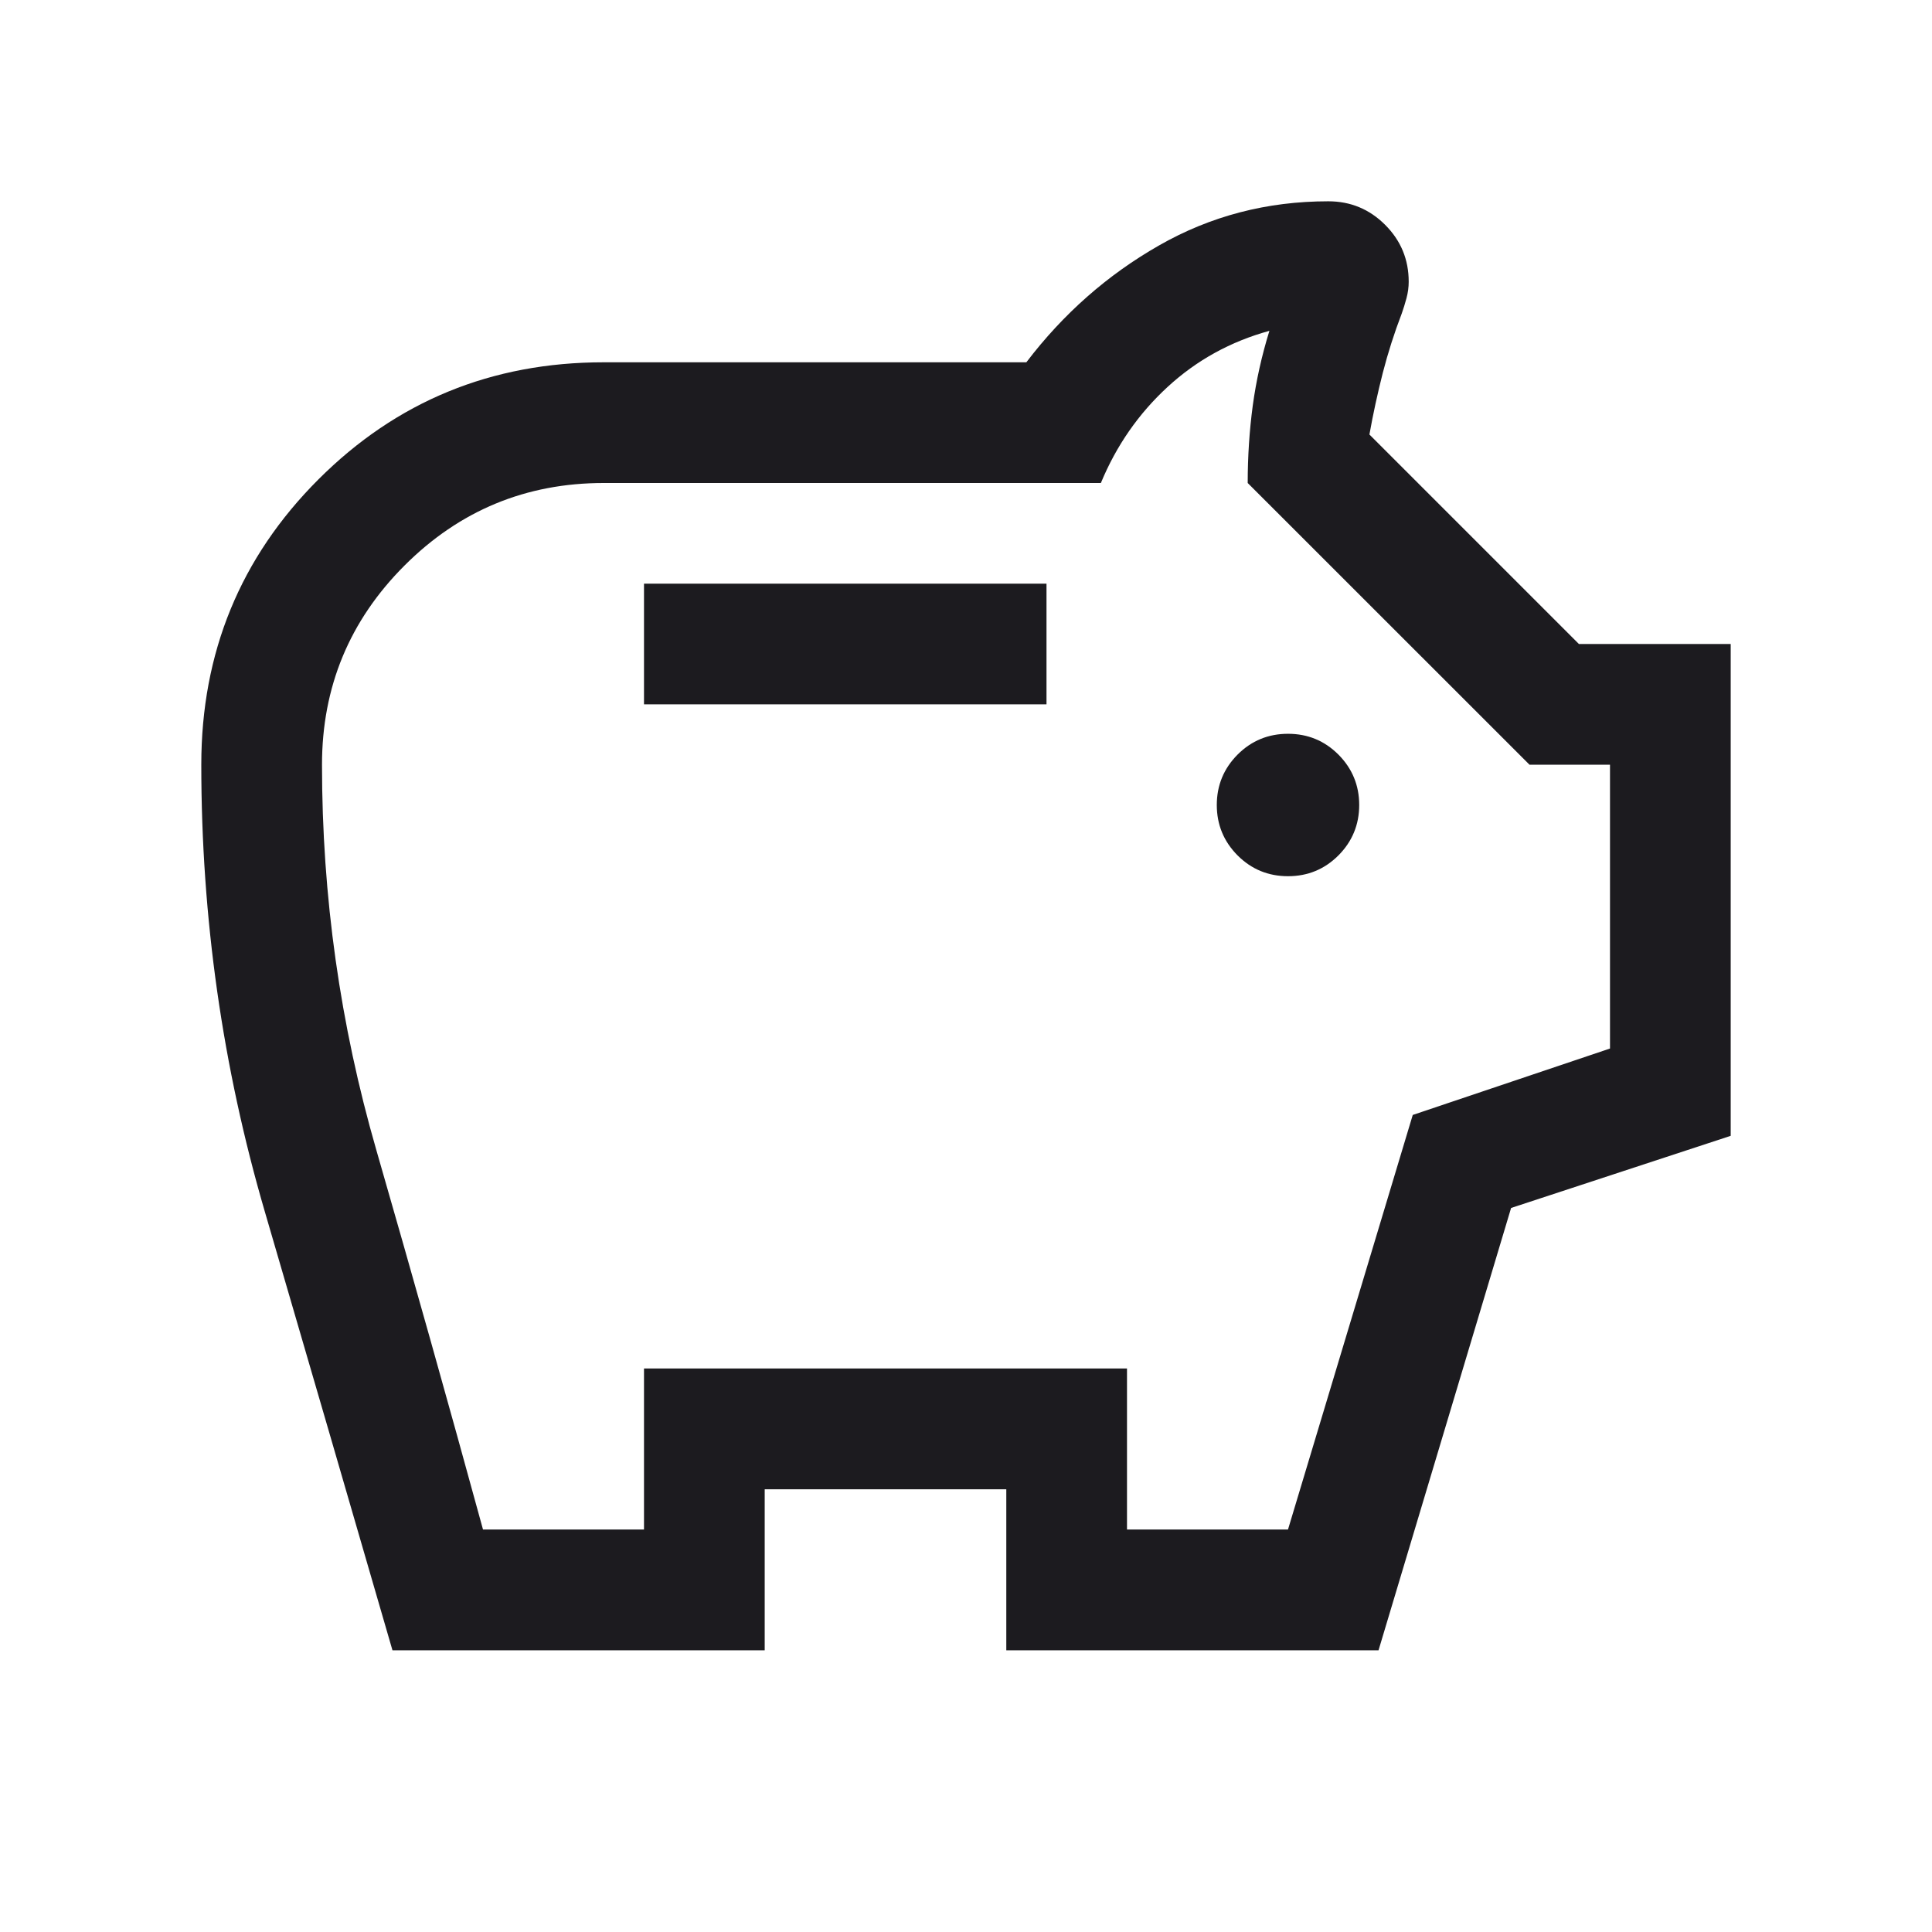 <svg width="21" height="21" viewBox="0 0 21 21" fill="none" xmlns="http://www.w3.org/2000/svg">
<mask id="mask0_638_6353" style="mask-type:alpha" maskUnits="userSpaceOnUse" x="0" y="0" width="21" height="21">
<rect width="21" height="21" fill="#D9D9D9"/>
</mask>
<g mask="url(#mask0_638_6353)">
<path d="M14 9.524C14.214 9.524 14.397 9.449 14.548 9.298C14.698 9.147 14.774 8.964 14.774 8.75C14.774 8.536 14.698 8.353 14.548 8.202C14.397 8.051 14.214 7.976 14 7.976C13.786 7.976 13.603 8.051 13.452 8.202C13.302 8.353 13.226 8.536 13.226 8.75C13.226 8.964 13.302 9.147 13.452 9.298C13.603 9.449 13.786 9.524 14 9.524ZM7 7.656H11.375V6.344H7V7.656ZM4.266 17.938C3.803 16.342 3.342 14.755 2.88 13.175C2.418 11.596 2.188 9.975 2.188 8.312C2.188 7.094 2.612 6.06 3.461 5.211C4.31 4.362 5.344 3.938 6.562 3.938H11.156C11.557 3.411 12.037 2.988 12.598 2.668C13.158 2.348 13.771 2.188 14.438 2.188C14.679 2.188 14.885 2.273 15.056 2.444C15.227 2.615 15.312 2.821 15.312 3.062C15.312 3.122 15.304 3.181 15.288 3.241C15.272 3.3 15.255 3.355 15.237 3.406C15.156 3.617 15.087 3.833 15.03 4.054C14.974 4.275 14.925 4.498 14.885 4.723L17.162 7H18.812V12.346L16.425 13.13L14.984 17.938H10.938V16.188H8.312V17.938H4.266ZM5.25 16.625H7V14.875H12.25V16.625H14L15.356 12.119L17.5 11.397V8.312H16.625L13.562 5.25C13.562 4.958 13.581 4.678 13.617 4.408C13.654 4.138 13.714 3.867 13.798 3.596C13.375 3.712 13.006 3.916 12.691 4.206C12.376 4.496 12.134 4.844 11.966 5.25H6.562C5.717 5.25 4.995 5.549 4.397 6.147C3.799 6.745 3.5 7.467 3.5 8.312C3.5 9.742 3.697 11.138 4.091 12.502C4.484 13.865 4.871 15.24 5.25 16.625Z" fill="#1C1B1F"/>
</g>
</svg>
